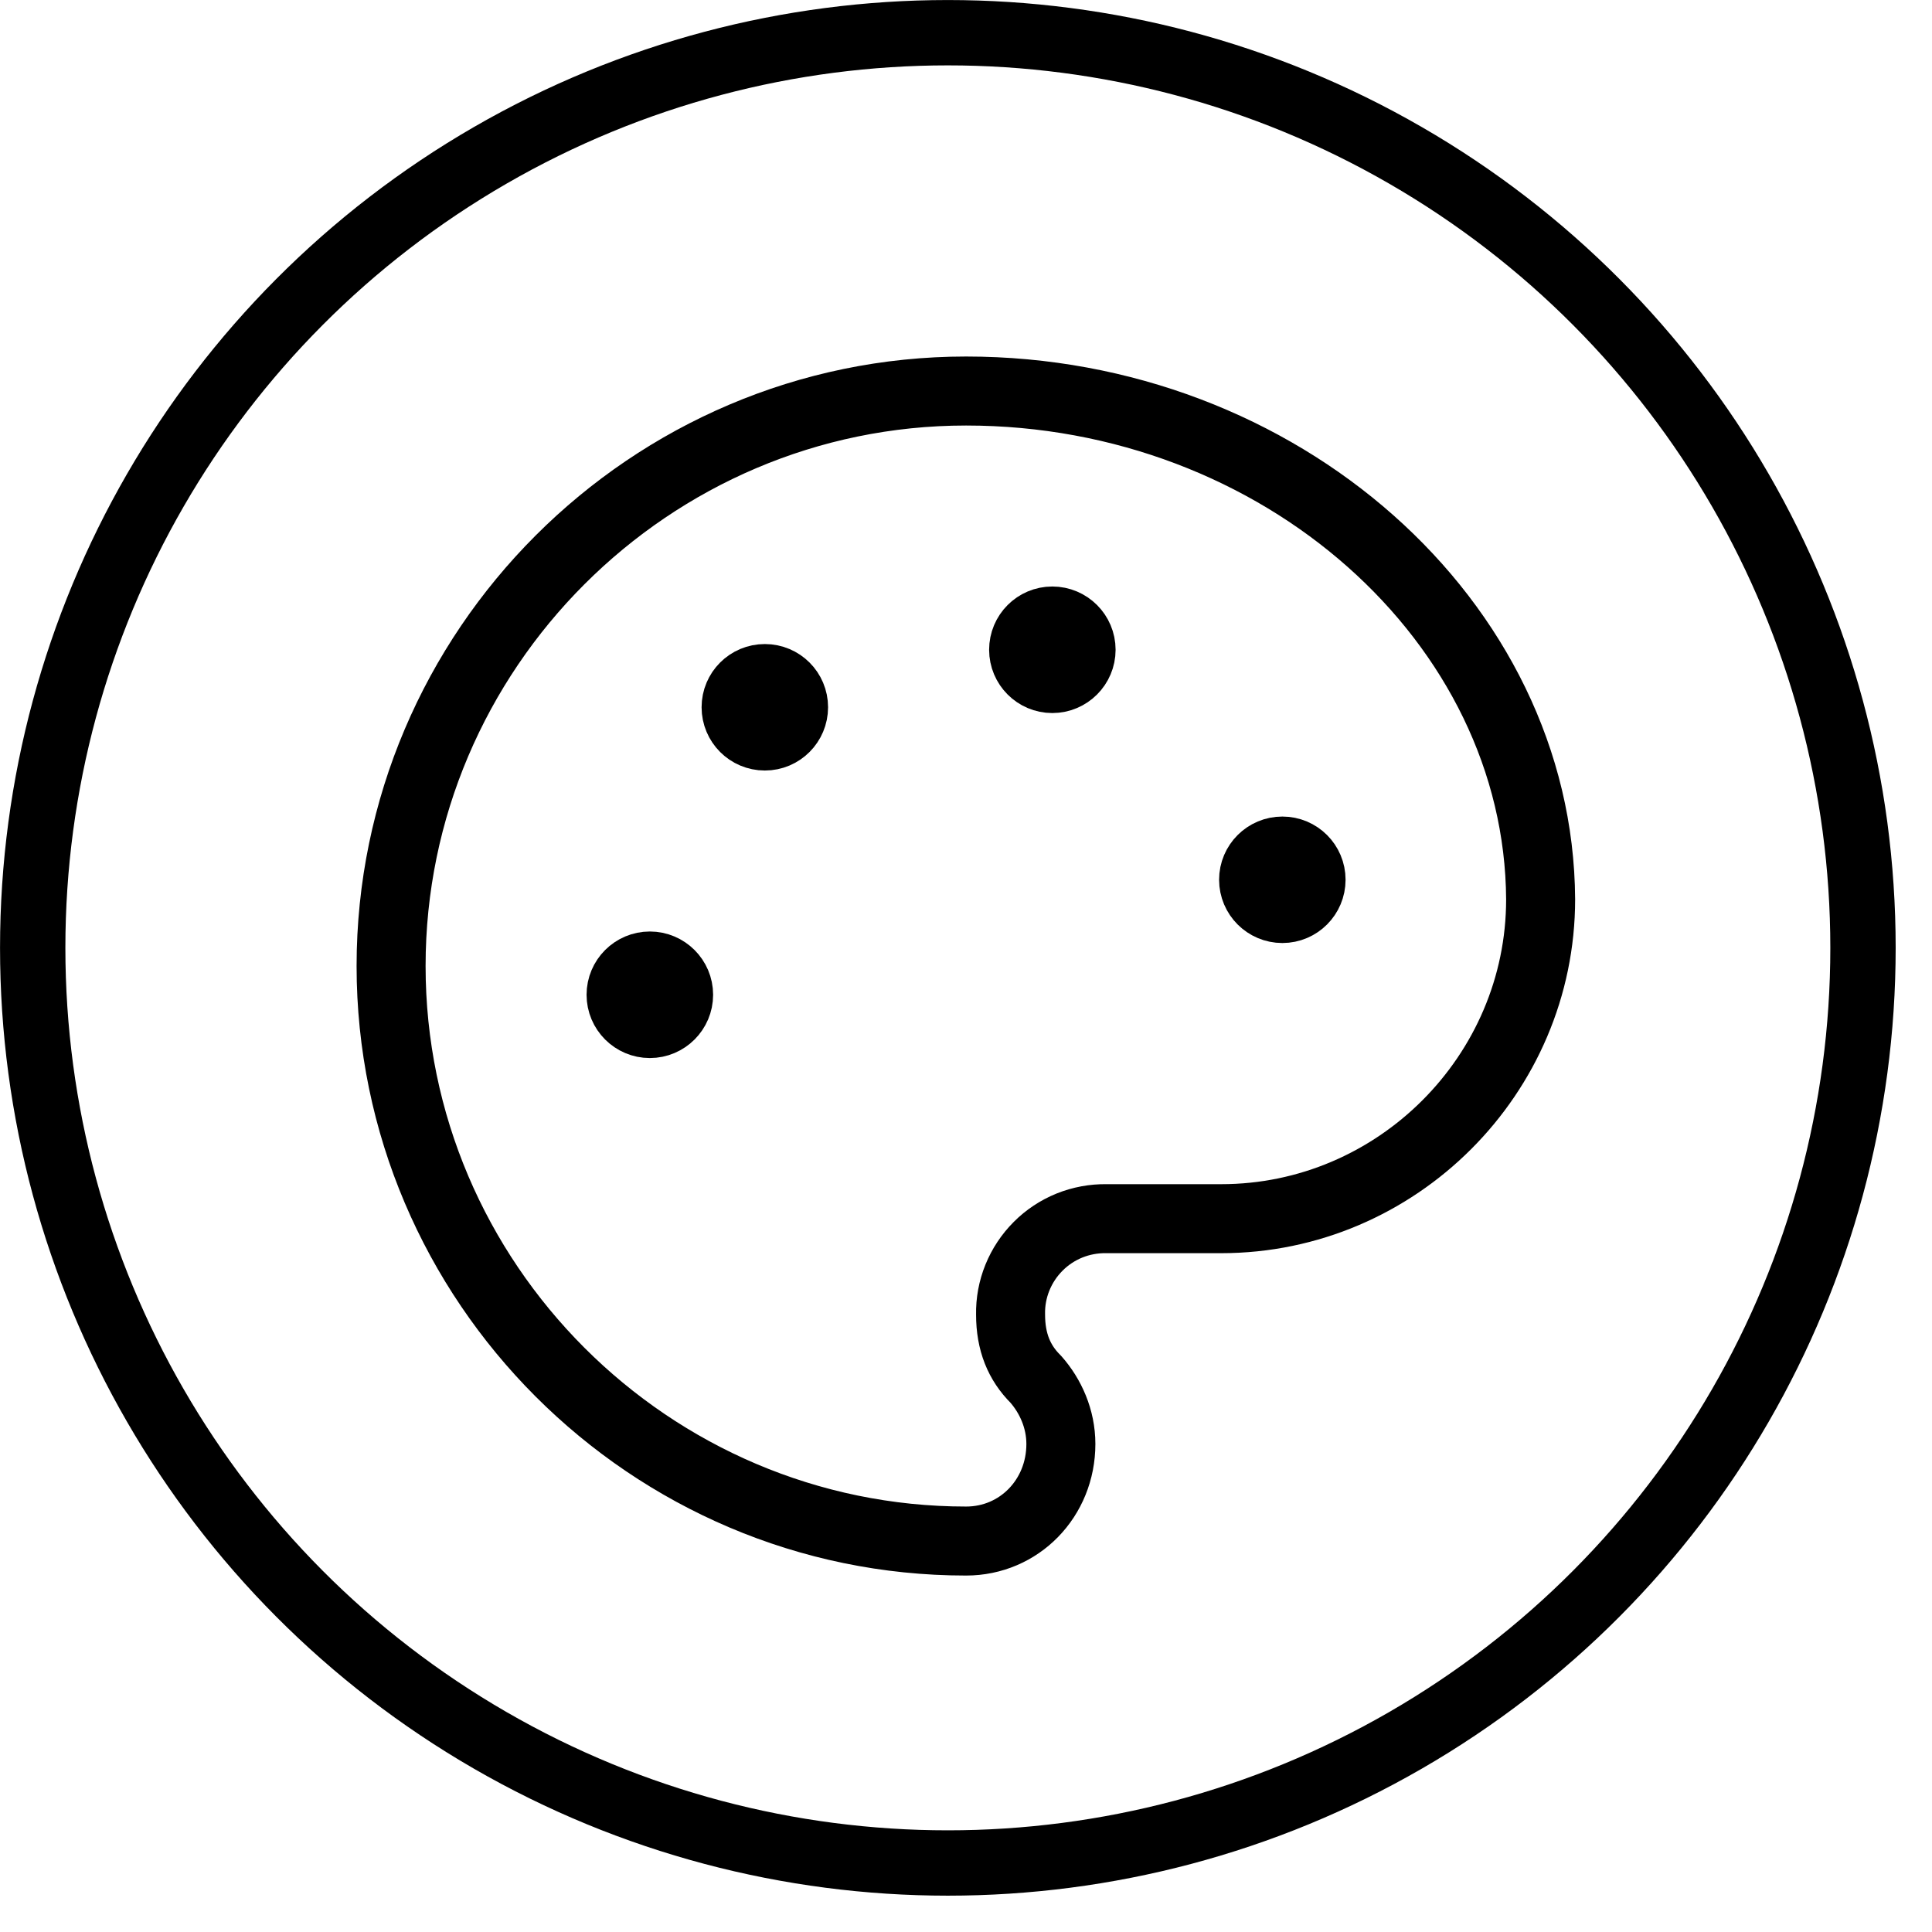 <svg width="28" height="28" viewBox="0 0 28 28" fill="none" xmlns="http://www.w3.org/2000/svg">
<circle cx="13.737" cy="13.737" r="13.263" stroke="black" stroke-width="0.947"/>
<path d="M15.251 9.834C15.481 9.834 15.668 9.647 15.668 9.417C15.668 9.187 15.481 9 15.251 9C15.021 9 14.835 9.187 14.835 9.417C14.835 9.647 15.021 9.834 15.251 9.834Z" fill="black"/>
<path d="M18.585 13.167C18.815 13.167 19.001 12.98 19.001 12.75C19.001 12.52 18.815 12.334 18.585 12.334C18.355 12.334 18.168 12.52 18.168 12.75C18.168 12.98 18.355 13.167 18.585 13.167Z" fill="black"/>
<path d="M11.085 10.667C11.315 10.667 11.501 10.48 11.501 10.25C11.501 10.02 11.315 9.834 11.085 9.834C10.854 9.834 10.668 10.02 10.668 10.25C10.668 10.48 10.854 10.667 11.085 10.667Z" fill="black"/>
<path d="M9.418 14.834C9.648 14.834 9.835 14.647 9.835 14.417C9.835 14.187 9.648 14 9.418 14C9.188 14 9.001 14.187 9.001 14.417C9.001 14.647 9.188 14.834 9.418 14.834Z" fill="black"/>
<path d="M15.251 9.834C15.481 9.834 15.668 9.647 15.668 9.417C15.668 9.187 15.481 9 15.251 9C15.021 9 14.835 9.187 14.835 9.417C14.835 9.647 15.021 9.834 15.251 9.834Z" stroke="black" stroke-linecap="round" stroke-linejoin="round"/>
<path d="M18.585 13.167C18.815 13.167 19.001 12.98 19.001 12.75C19.001 12.52 18.815 12.334 18.585 12.334C18.355 12.334 18.168 12.52 18.168 12.75C18.168 12.98 18.355 13.167 18.585 13.167Z" stroke="black" stroke-linecap="round" stroke-linejoin="round"/>
<path d="M11.085 10.667C11.315 10.667 11.501 10.48 11.501 10.25C11.501 10.02 11.315 9.834 11.085 9.834C10.854 9.834 10.668 10.02 10.668 10.25C10.668 10.48 10.854 10.667 11.085 10.667Z" stroke="black" stroke-linecap="round" stroke-linejoin="round"/>
<path d="M9.418 14.834C9.648 14.834 9.835 14.647 9.835 14.417C9.835 14.187 9.648 14 9.418 14C9.188 14 9.001 14.187 9.001 14.417C9.001 14.647 9.188 14.834 9.418 14.834Z" stroke="black" stroke-linecap="round" stroke-linejoin="round"/>
<path d="M14.001 5.667C9.418 5.667 5.668 9.417 5.668 14C5.668 18.584 9.418 22.334 14.001 22.334C14.773 22.334 15.375 21.712 15.375 20.927C15.375 20.563 15.225 20.231 15.011 19.989C14.769 19.749 14.646 19.446 14.646 19.052C14.642 18.869 14.676 18.686 14.745 18.516C14.814 18.346 14.916 18.192 15.046 18.062C15.175 17.932 15.33 17.83 15.5 17.761C15.67 17.693 15.852 17.659 16.035 17.662H17.699C20.241 17.662 22.328 15.576 22.328 13.034C22.305 9.01 18.552 5.667 14.001 5.667Z" stroke="black" stroke-linecap="round" stroke-linejoin="round"/>
</svg>
